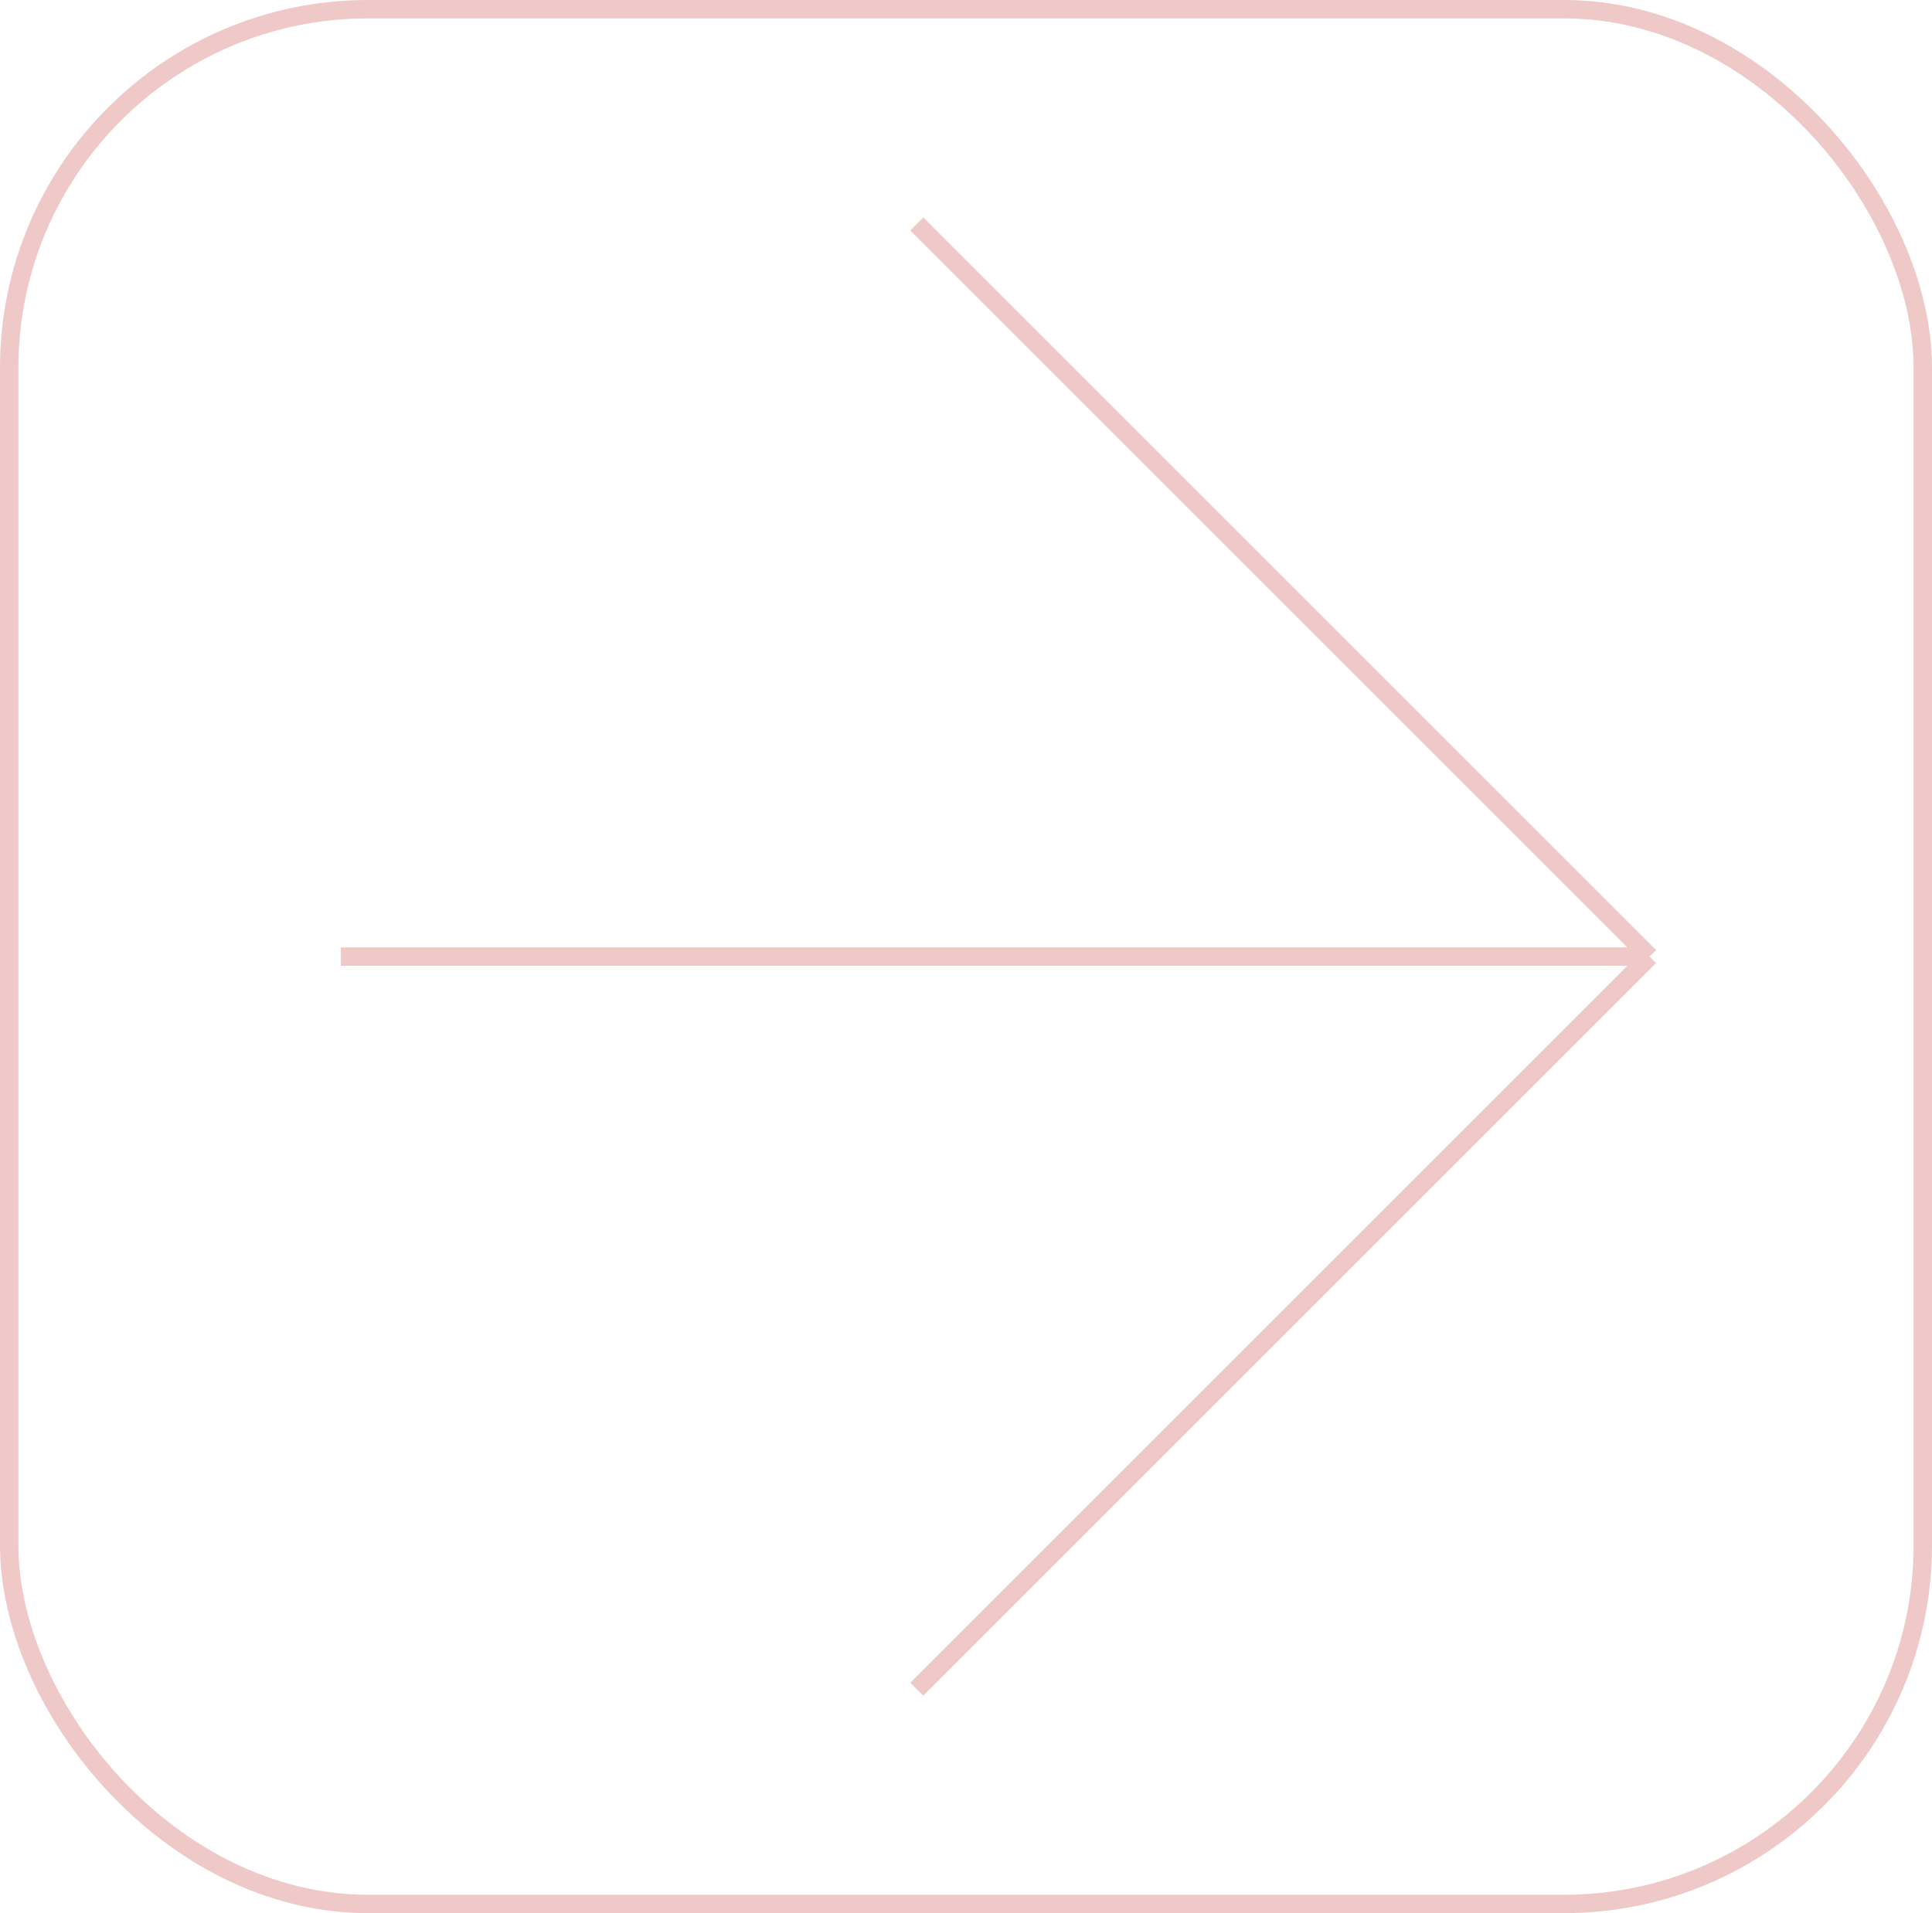 <?xml version="1.0" encoding="UTF-8"?> <svg xmlns="http://www.w3.org/2000/svg" width="105" height="104" viewBox="0 0 105 104" fill="none"><rect x="0.5" y="0.5" width="104" height="103" rx="19.5" stroke="#EFC9C7"></rect><path d="M49.825 12.175L89.65 52M89.65 52L49.825 91.825M89.65 52H18.526" stroke="#EFC9C7"></path></svg> 